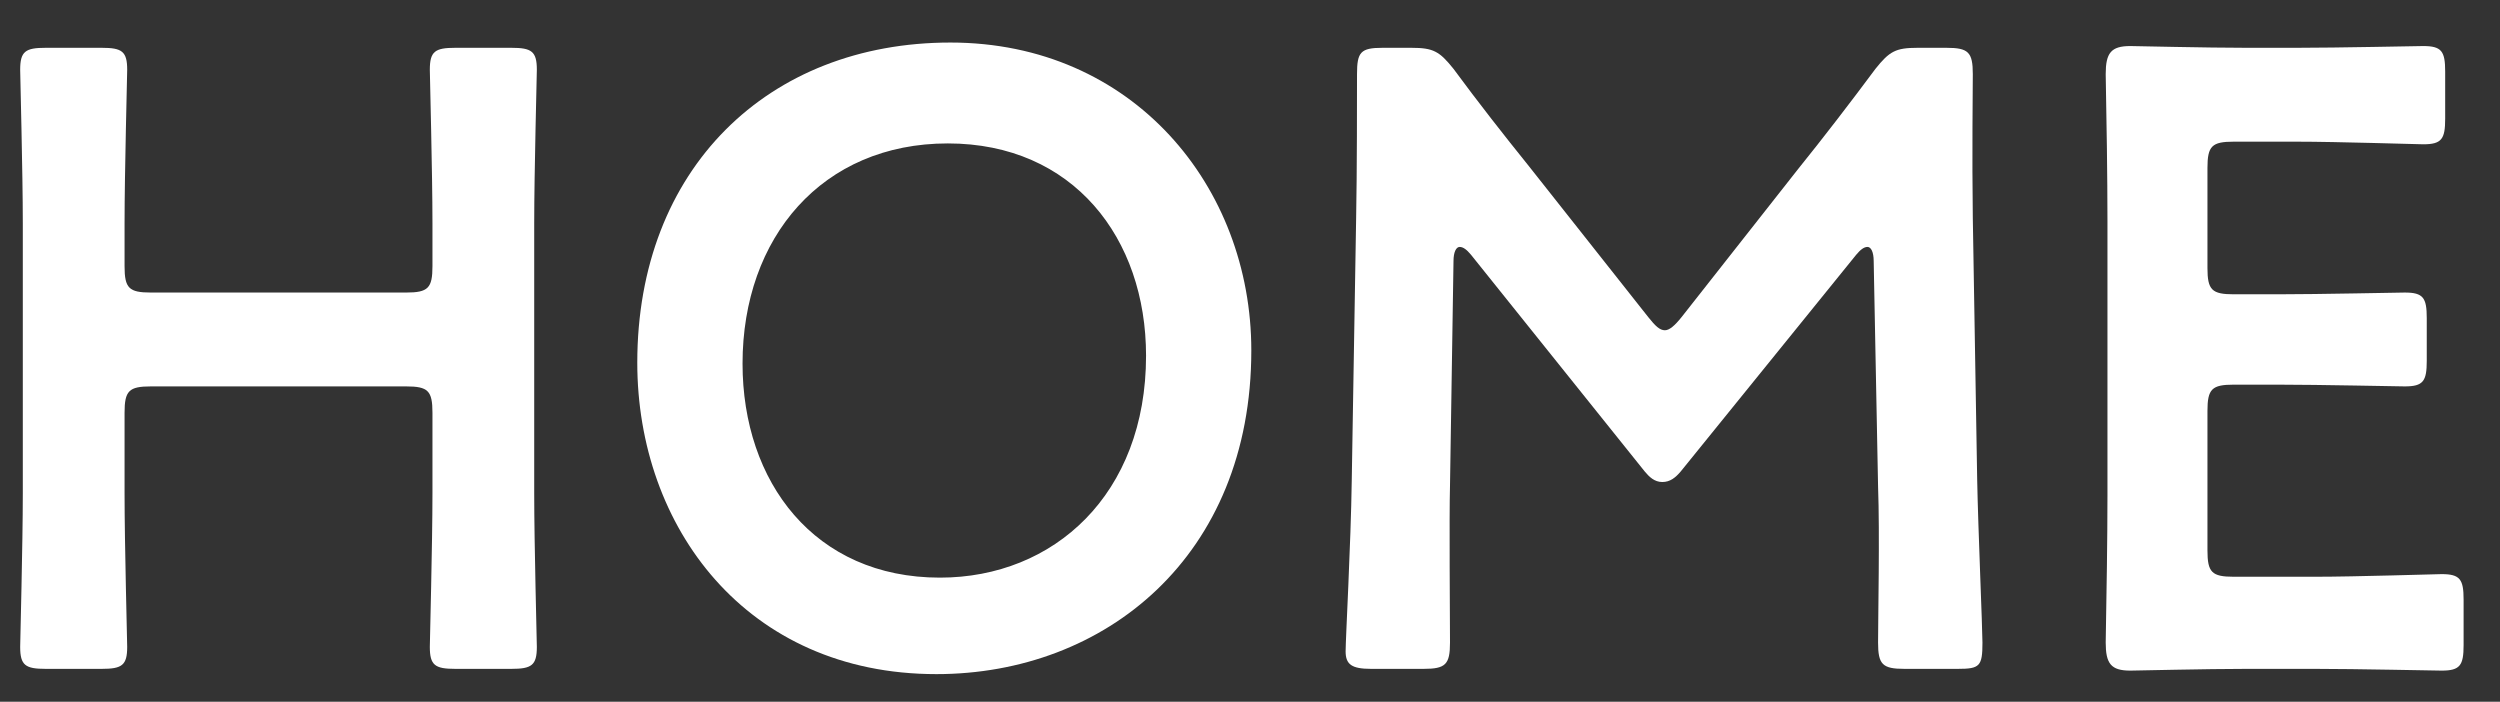 <svg width="57" height="16" viewBox="0 0 57 16" fill="none" xmlns="http://www.w3.org/2000/svg">
<rect x="0" y="0" width="57" height="16" fill="#333333" stroke="none"/>
<path d="M2.84 11.25C2.84 12.41 2.9 14.61 2.9 14.75C2.9 15.17 2.78 15.25 2.32 15.25H1.04C0.58 15.25 0.46 15.17 0.46 14.75C0.46 14.61 0.52 12.41 0.52 11.25V5.09C0.52 3.93 0.46 1.73 0.46 1.59C0.46 1.17 0.58 1.09 1.04 1.09H2.32C2.78 1.09 2.9 1.17 2.9 1.59C2.9 1.73 2.84 3.93 2.84 5.09V6.07C2.84 6.57 2.94 6.67 3.44 6.67H9.26C9.76 6.67 9.86 6.57 9.86 6.07V5.09C9.86 3.93 9.8 1.73 9.8 1.59C9.8 1.17 9.92 1.09 10.38 1.09H11.66C12.12 1.09 12.24 1.17 12.24 1.59C12.24 1.73 12.18 3.93 12.18 5.09V11.25C12.18 12.41 12.24 14.61 12.24 14.75C12.24 15.17 12.12 15.25 11.66 15.25H10.38C9.92 15.25 9.8 15.17 9.8 14.75C9.8 14.61 9.86 12.41 9.86 11.25V9.41C9.86 8.91 9.76 8.81 9.26 8.81H3.44C2.94 8.81 2.84 8.91 2.84 9.41V11.25Z" fill="white"/>
<path d="M28.53 7.99C28.53 12.69 25.19 15.37 21.35 15.37C17.01 15.37 14.53 12.01 14.53 8.27C14.53 3.85 17.51 0.97 21.67 0.97C25.83 0.97 28.53 4.25 28.53 7.99ZM16.93 8.29C16.93 10.99 18.57 13.17 21.43 13.17C24.03 13.17 26.13 11.27 26.13 8.11C26.13 5.43 24.47 3.27 21.61 3.27C18.75 3.27 16.93 5.41 16.93 8.29Z" fill="white"/>
<path d="M33.06 11.07C33.04 11.77 33.06 14.19 33.06 14.65C33.06 15.15 32.96 15.25 32.46 15.25H31.26C30.82 15.25 30.68 15.15 30.68 14.85C30.68 14.57 30.8 12.39 30.82 10.95L30.92 4.97C30.94 3.97 30.94 2.09 30.94 1.69C30.94 1.19 31.02 1.09 31.52 1.09H32.18C32.68 1.09 32.82 1.17 33.14 1.57C33.7 2.33 34.28 3.07 34.86 3.79L37.58 7.23C37.74 7.43 37.84 7.53 37.96 7.53C38.06 7.53 38.18 7.43 38.34 7.23L41 3.85C41.58 3.13 42.18 2.35 42.76 1.57C43.08 1.17 43.22 1.09 43.72 1.09H44.38C44.88 1.09 44.98 1.19 44.98 1.69C44.98 1.99 44.96 3.55 44.98 4.97L45.08 10.95C45.1 12.01 45.2 14.35 45.2 14.65C45.2 15.19 45.14 15.25 44.64 15.25H43.42C42.92 15.25 42.82 15.15 42.82 14.65C42.82 14.07 42.86 12.17 42.82 11.09L42.72 5.95C42.72 5.75 42.66 5.63 42.58 5.63C42.5 5.63 42.42 5.69 42.32 5.81L38.32 10.75C38.2 10.89 38.08 10.99 37.9 10.99C37.72 10.99 37.6 10.87 37.5 10.75L33.54 5.81C33.44 5.69 33.36 5.63 33.28 5.63C33.2 5.63 33.14 5.75 33.14 5.95L33.06 11.07Z" fill="white"/>
<path d="M52.77 13.15C53.73 13.15 55.53 13.09 55.67 13.09C56.09 13.09 56.17 13.21 56.17 13.67V14.71C56.17 15.17 56.09 15.29 55.67 15.29C55.53 15.29 53.73 15.25 52.77 15.25H51.23C50.29 15.25 48.71 15.29 48.57 15.29C48.13 15.29 48.01 15.13 48.01 14.65C48.03 13.53 48.05 12.27 48.05 11.31V5.03C48.05 4.05 48.03 2.71 48.01 1.69C48.01 1.21 48.13 1.05 48.57 1.05C48.71 1.05 50.29 1.09 51.23 1.09H52.35C53.31 1.09 55.11 1.05 55.25 1.05C55.67 1.05 55.75 1.17 55.75 1.63V2.71C55.75 3.17 55.67 3.29 55.25 3.29C55.11 3.29 53.31 3.23 52.35 3.23H50.93C50.43 3.23 50.33 3.33 50.33 3.83V6.11C50.33 6.61 50.43 6.71 50.93 6.71H51.93C52.87 6.71 54.69 6.67 54.83 6.67C55.25 6.67 55.33 6.79 55.33 7.25V8.23C55.33 8.69 55.25 8.81 54.83 8.81C54.69 8.81 52.87 8.77 51.93 8.77H50.93C50.43 8.77 50.33 8.87 50.33 9.37V12.55C50.33 13.05 50.43 13.15 50.93 13.15H52.77Z" fill="white"/>
</svg>
